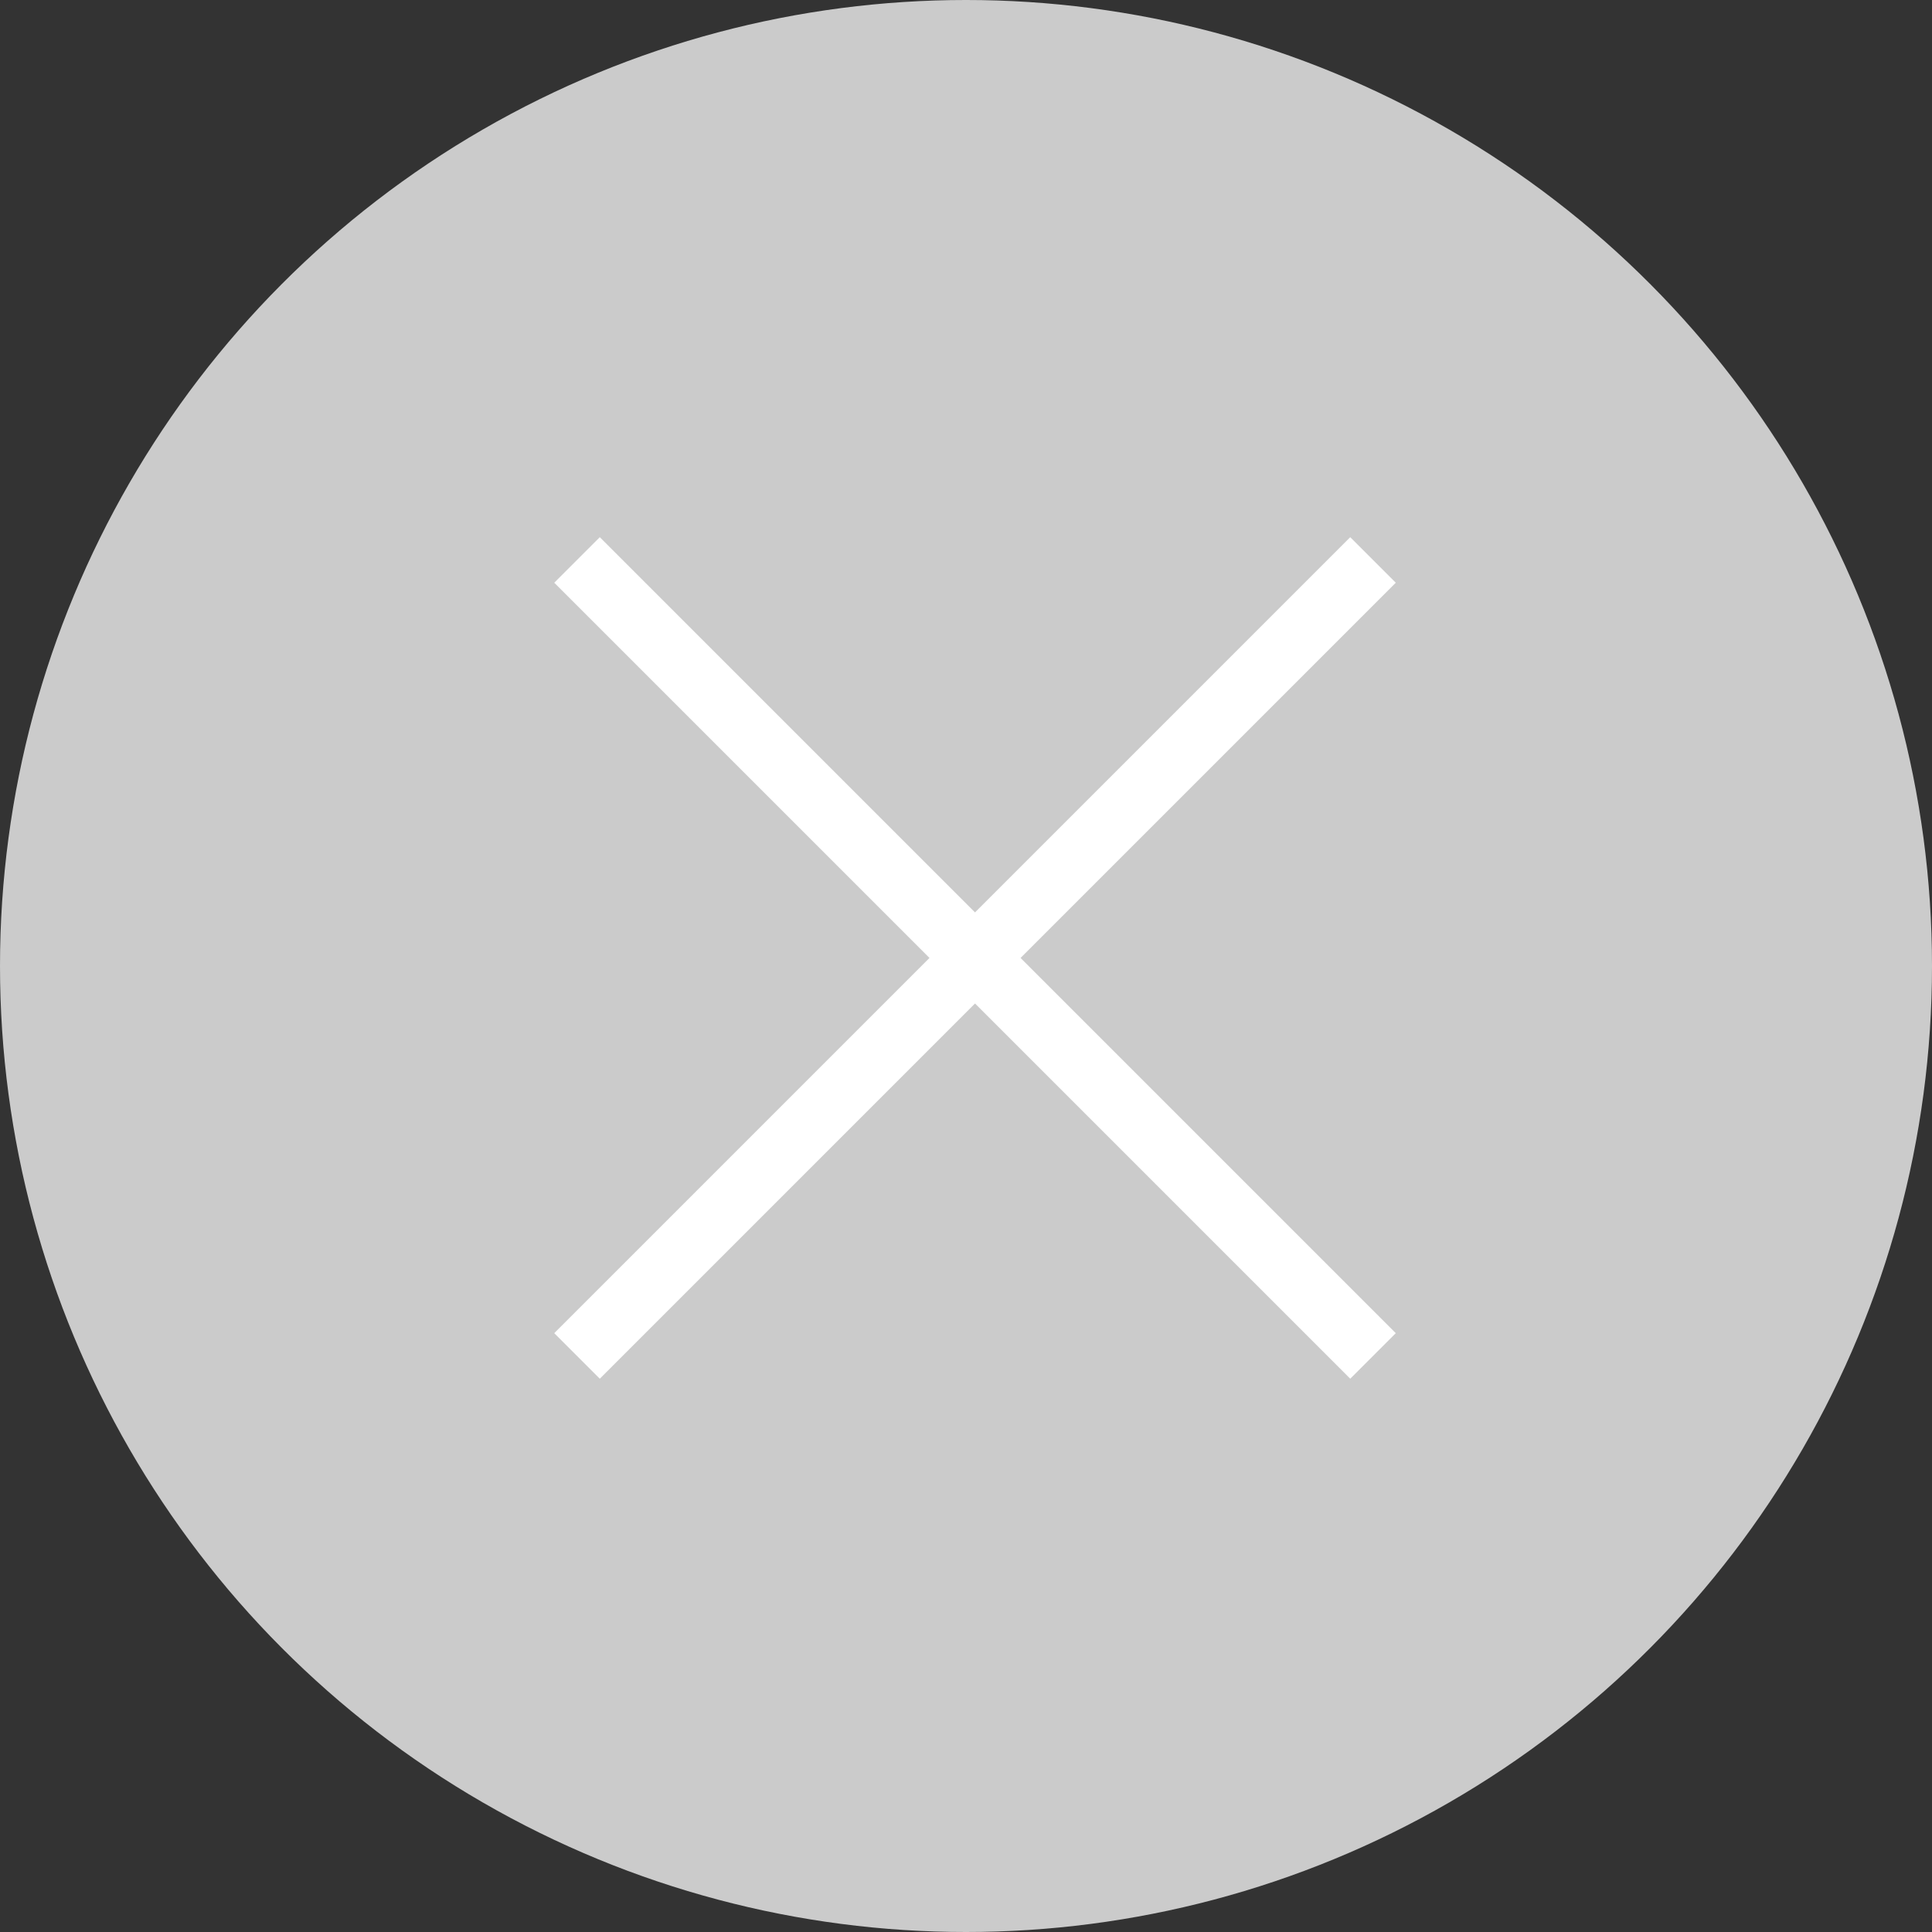 <?xml version="1.0" encoding="UTF-8"?>
<svg id="_レイヤー_1" data-name="レイヤー_1" xmlns="http://www.w3.org/2000/svg" viewBox="0 0 60 60">
  <rect x="0" y="0" width="60" height="60" fill="#333333" stroke="none"/>
  <defs>
    <style>
      .cls-1 {
        fill: #cbcbcb;
      }

      .cls-2 {
        fill: none;
        stroke: #fff;
        stroke-miterlimit: 10;
        stroke-width: 2px;
      }
    </style>
  </defs>
  <circle class="cls-1" cx="30" cy="30" r="30"/>
  <g>
    <line class="cls-2" x1="17.92" y1="42.11" x2="42.64" y2="17.39"/>
    <line class="cls-2" x1="42.64" y1="42.11" x2="17.92" y2="17.39"/>
  </g>
</svg>